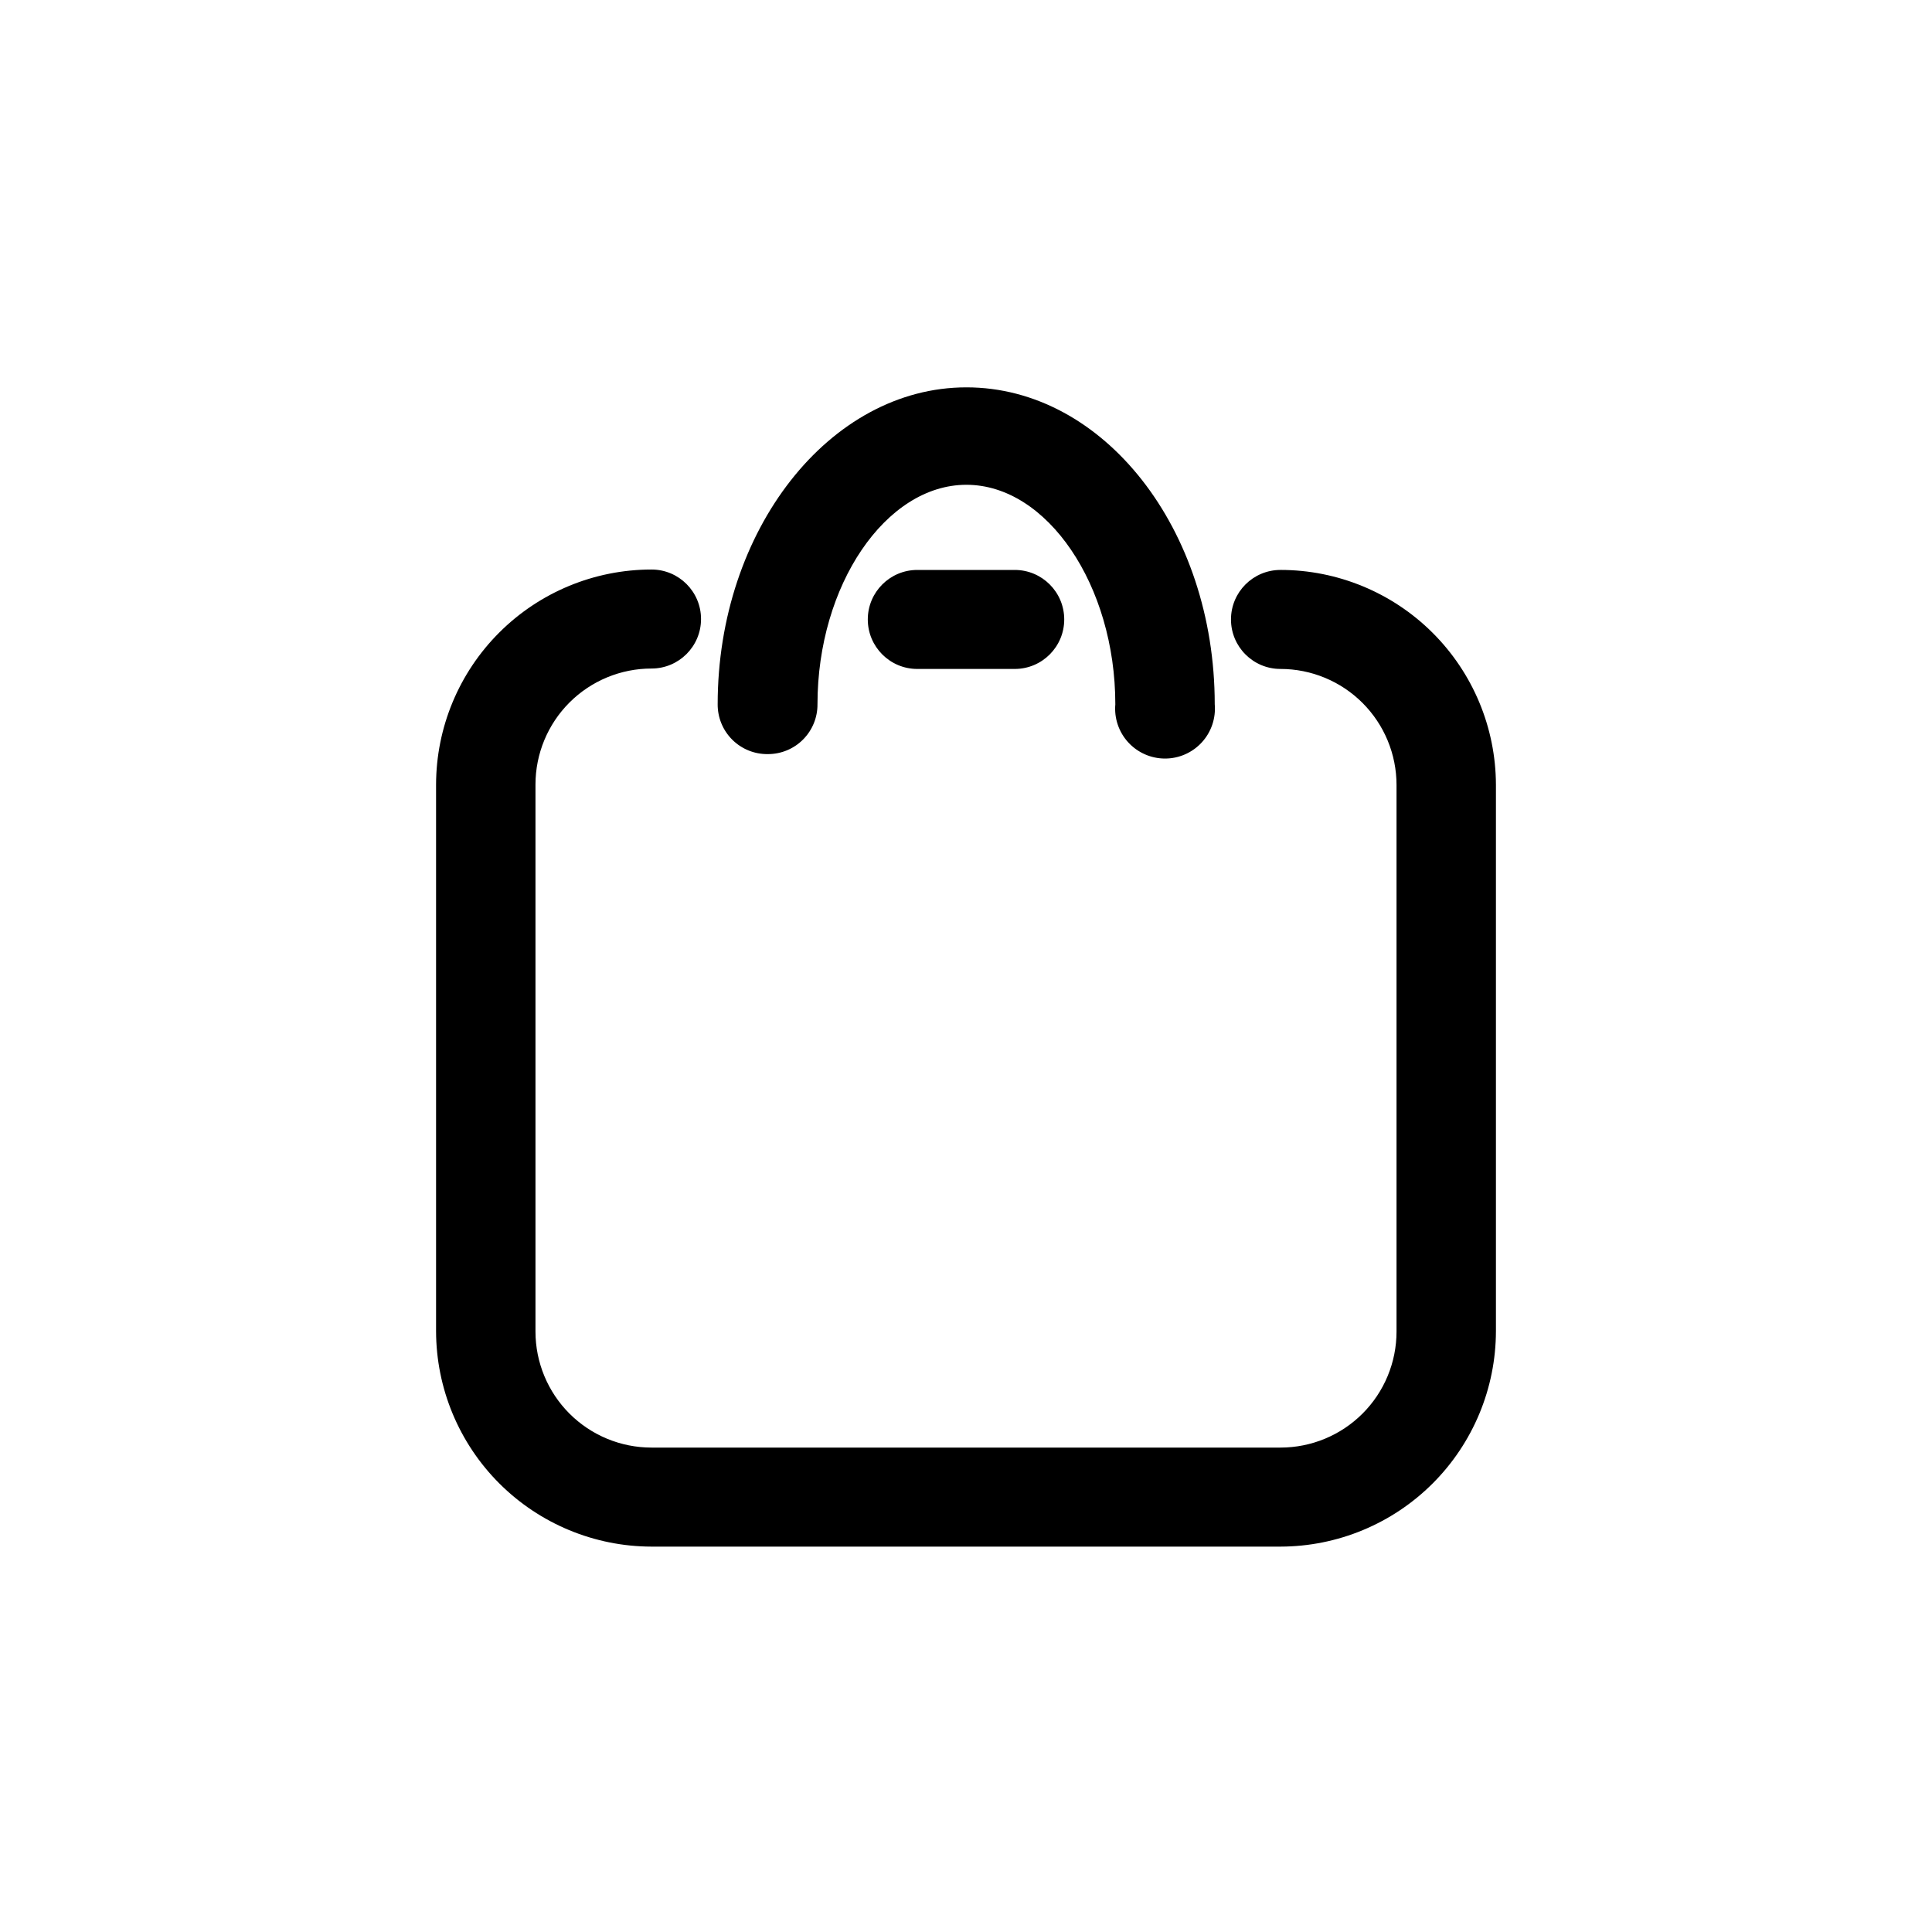 <?xml version="1.0" encoding="UTF-8"?>
<!-- Uploaded to: ICON Repo, www.iconrepo.com, Generator: ICON Repo Mixer Tools -->
<svg fill="#000000" width="800px" height="800px" version="1.1" viewBox="144 144 512 512" xmlns="http://www.w3.org/2000/svg">
 <path d="m483.34 295.04c-7.246 0-13.117 5.875-13.117 13.121 0 7.242 5.871 13.117 13.117 13.117 8.156 0 15.98 3.242 21.746 9.008 5.769 5.769 9.008 13.59 9.008 21.746v144.84c0 8.156-3.238 15.98-9.008 21.746-5.766 5.769-13.59 9.008-21.746 9.008h-166.68c-8.156 0-15.98-3.238-21.746-9.008-5.766-5.766-9.008-13.59-9.008-21.746v-144.95c0-8.156 3.242-15.977 9.008-21.746 5.766-5.766 13.59-9.008 21.746-9.008 7.246 0 13.121-5.871 13.121-13.117 0-7.246-5.875-13.121-13.121-13.121-15.125 0-29.633 6-40.336 16.688-10.707 10.684-16.734 25.18-16.762 40.305v144.85c0.027 15.133 6.051 29.641 16.754 40.344 10.703 10.699 25.207 16.727 40.344 16.754h166.68c15.137-0.027 29.645-6.055 40.344-16.754 10.703-10.703 16.727-25.211 16.754-40.344v-144.85c-0.055-15.105-6.094-29.574-16.797-40.238-10.699-10.664-25.191-16.648-40.301-16.648zm-96.25 0h0.004c-7.246 0-13.121 5.875-13.121 13.121 0 7.242 5.875 13.117 13.121 13.117h25.82c7.246 0 13.117-5.875 13.117-13.117 0-7.246-5.871-13.121-13.117-13.121zm-39.566 48.805c3.496 0 6.852-1.395 9.312-3.879 2.465-2.484 3.836-5.848 3.805-9.344 0-31.488 18.055-58.148 39.465-58.148 21.41 0 39.465 26.66 39.465 58.148h0.004c-0.332 3.695 0.906 7.363 3.41 10.102 2.508 2.738 6.047 4.301 9.762 4.301 3.711 0 7.254-1.562 9.758-4.301 2.504-2.738 3.742-6.406 3.414-10.102 0-46.496-29.492-83.969-65.809-83.969-36.316 0-65.918 37.891-65.918 83.969-0.027 3.531 1.371 6.93 3.879 9.418 2.512 2.492 5.918 3.863 9.453 3.805z"/>
</svg>